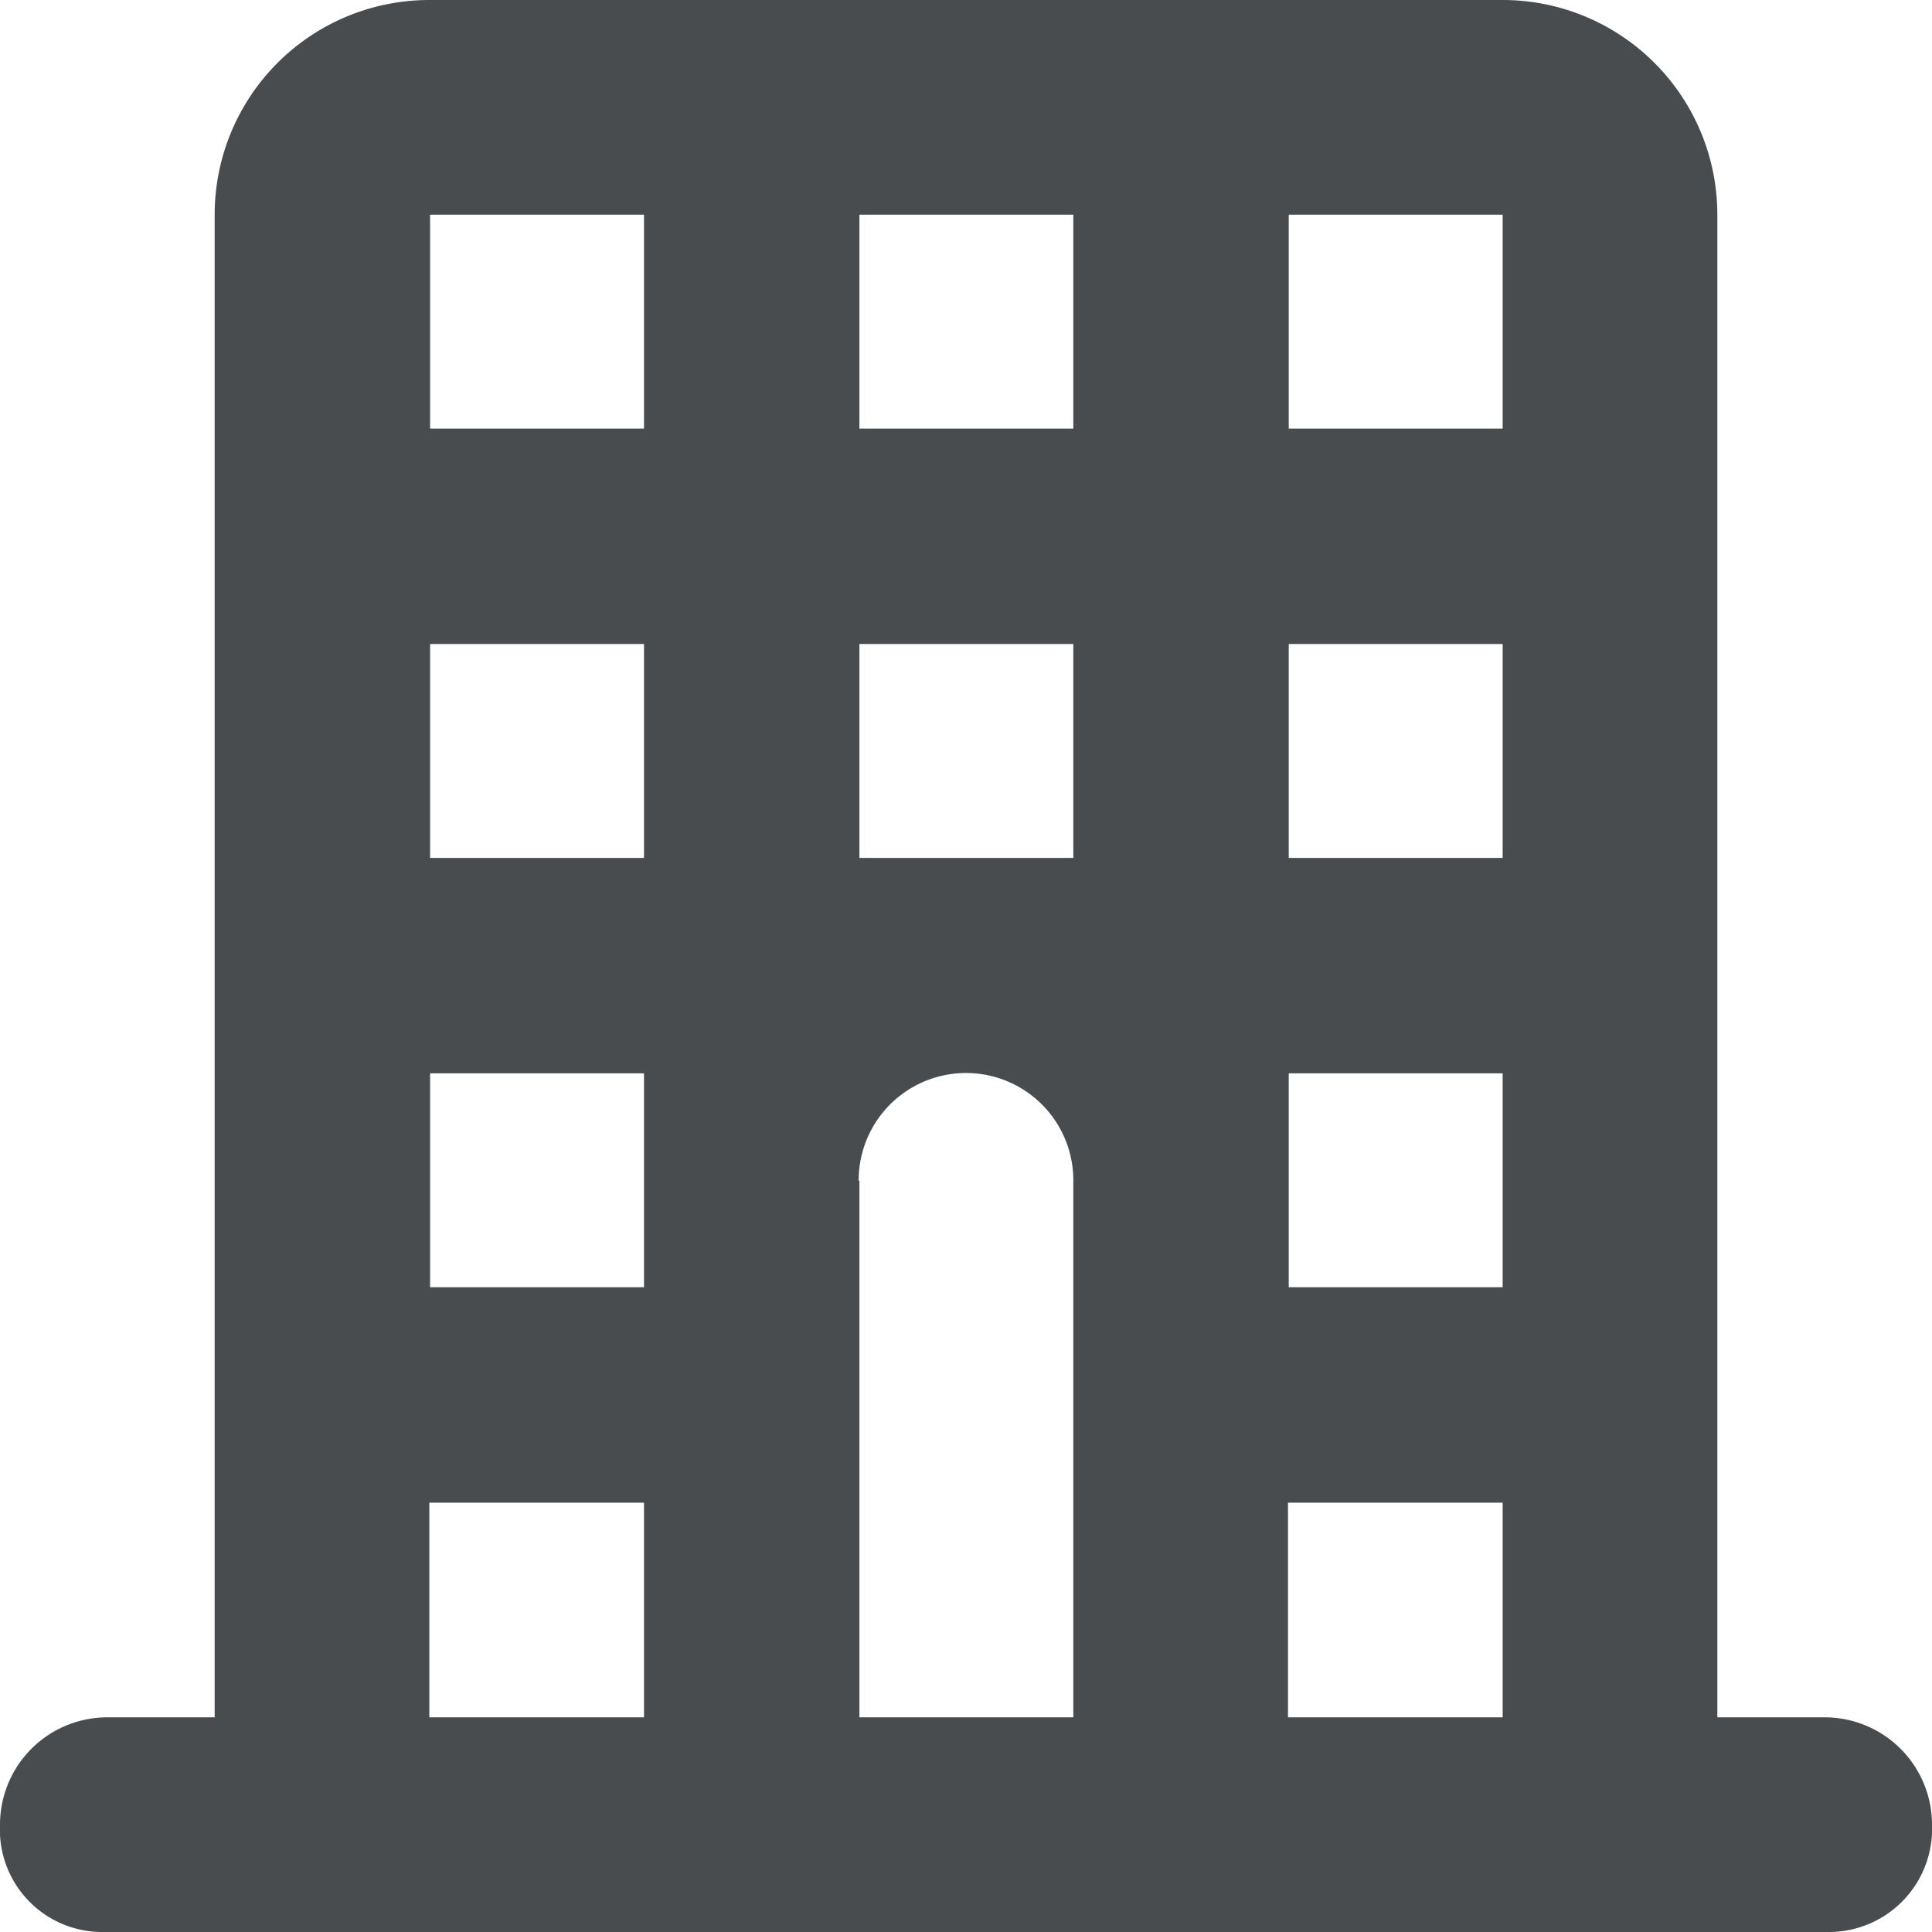 <?xml version="1.0" encoding="utf-8"?>
<svg width="800px" height="800px" viewBox="0 0 18 18" xmlns="http://www.w3.org/2000/svg">
    <path fill="#494c4e" d="M17 16h-1V2.01A2 2 0 0 0 14 0H4a2 2 0 0 0-2 2.01V16H1a1 1 0 0 0-1 1 .953.953 0 0 0 .94 1h16.11a.961.961 0 0 0 .95-1 1 1 0 0 0-1-1zM6 16H4v-2h2v2zm0-4.007H4.007V10H6v1.993zm0-4H4.007V6H6v1.993zm0-4H4.007V2H6v1.993zM10 11v5H8.007v-5H8a1 1 0 0 1 2-.006V11zm0-3.007H8.007V6H10v1.993zm0-4H8.007V2H10v1.993zM14 16h-2v-2h2v2zm0-4.007h-1.993V10H14v1.993zm0-4h-1.993V6H14v1.993zm0-4h-1.993V2H14v1.993z"/>
</svg>